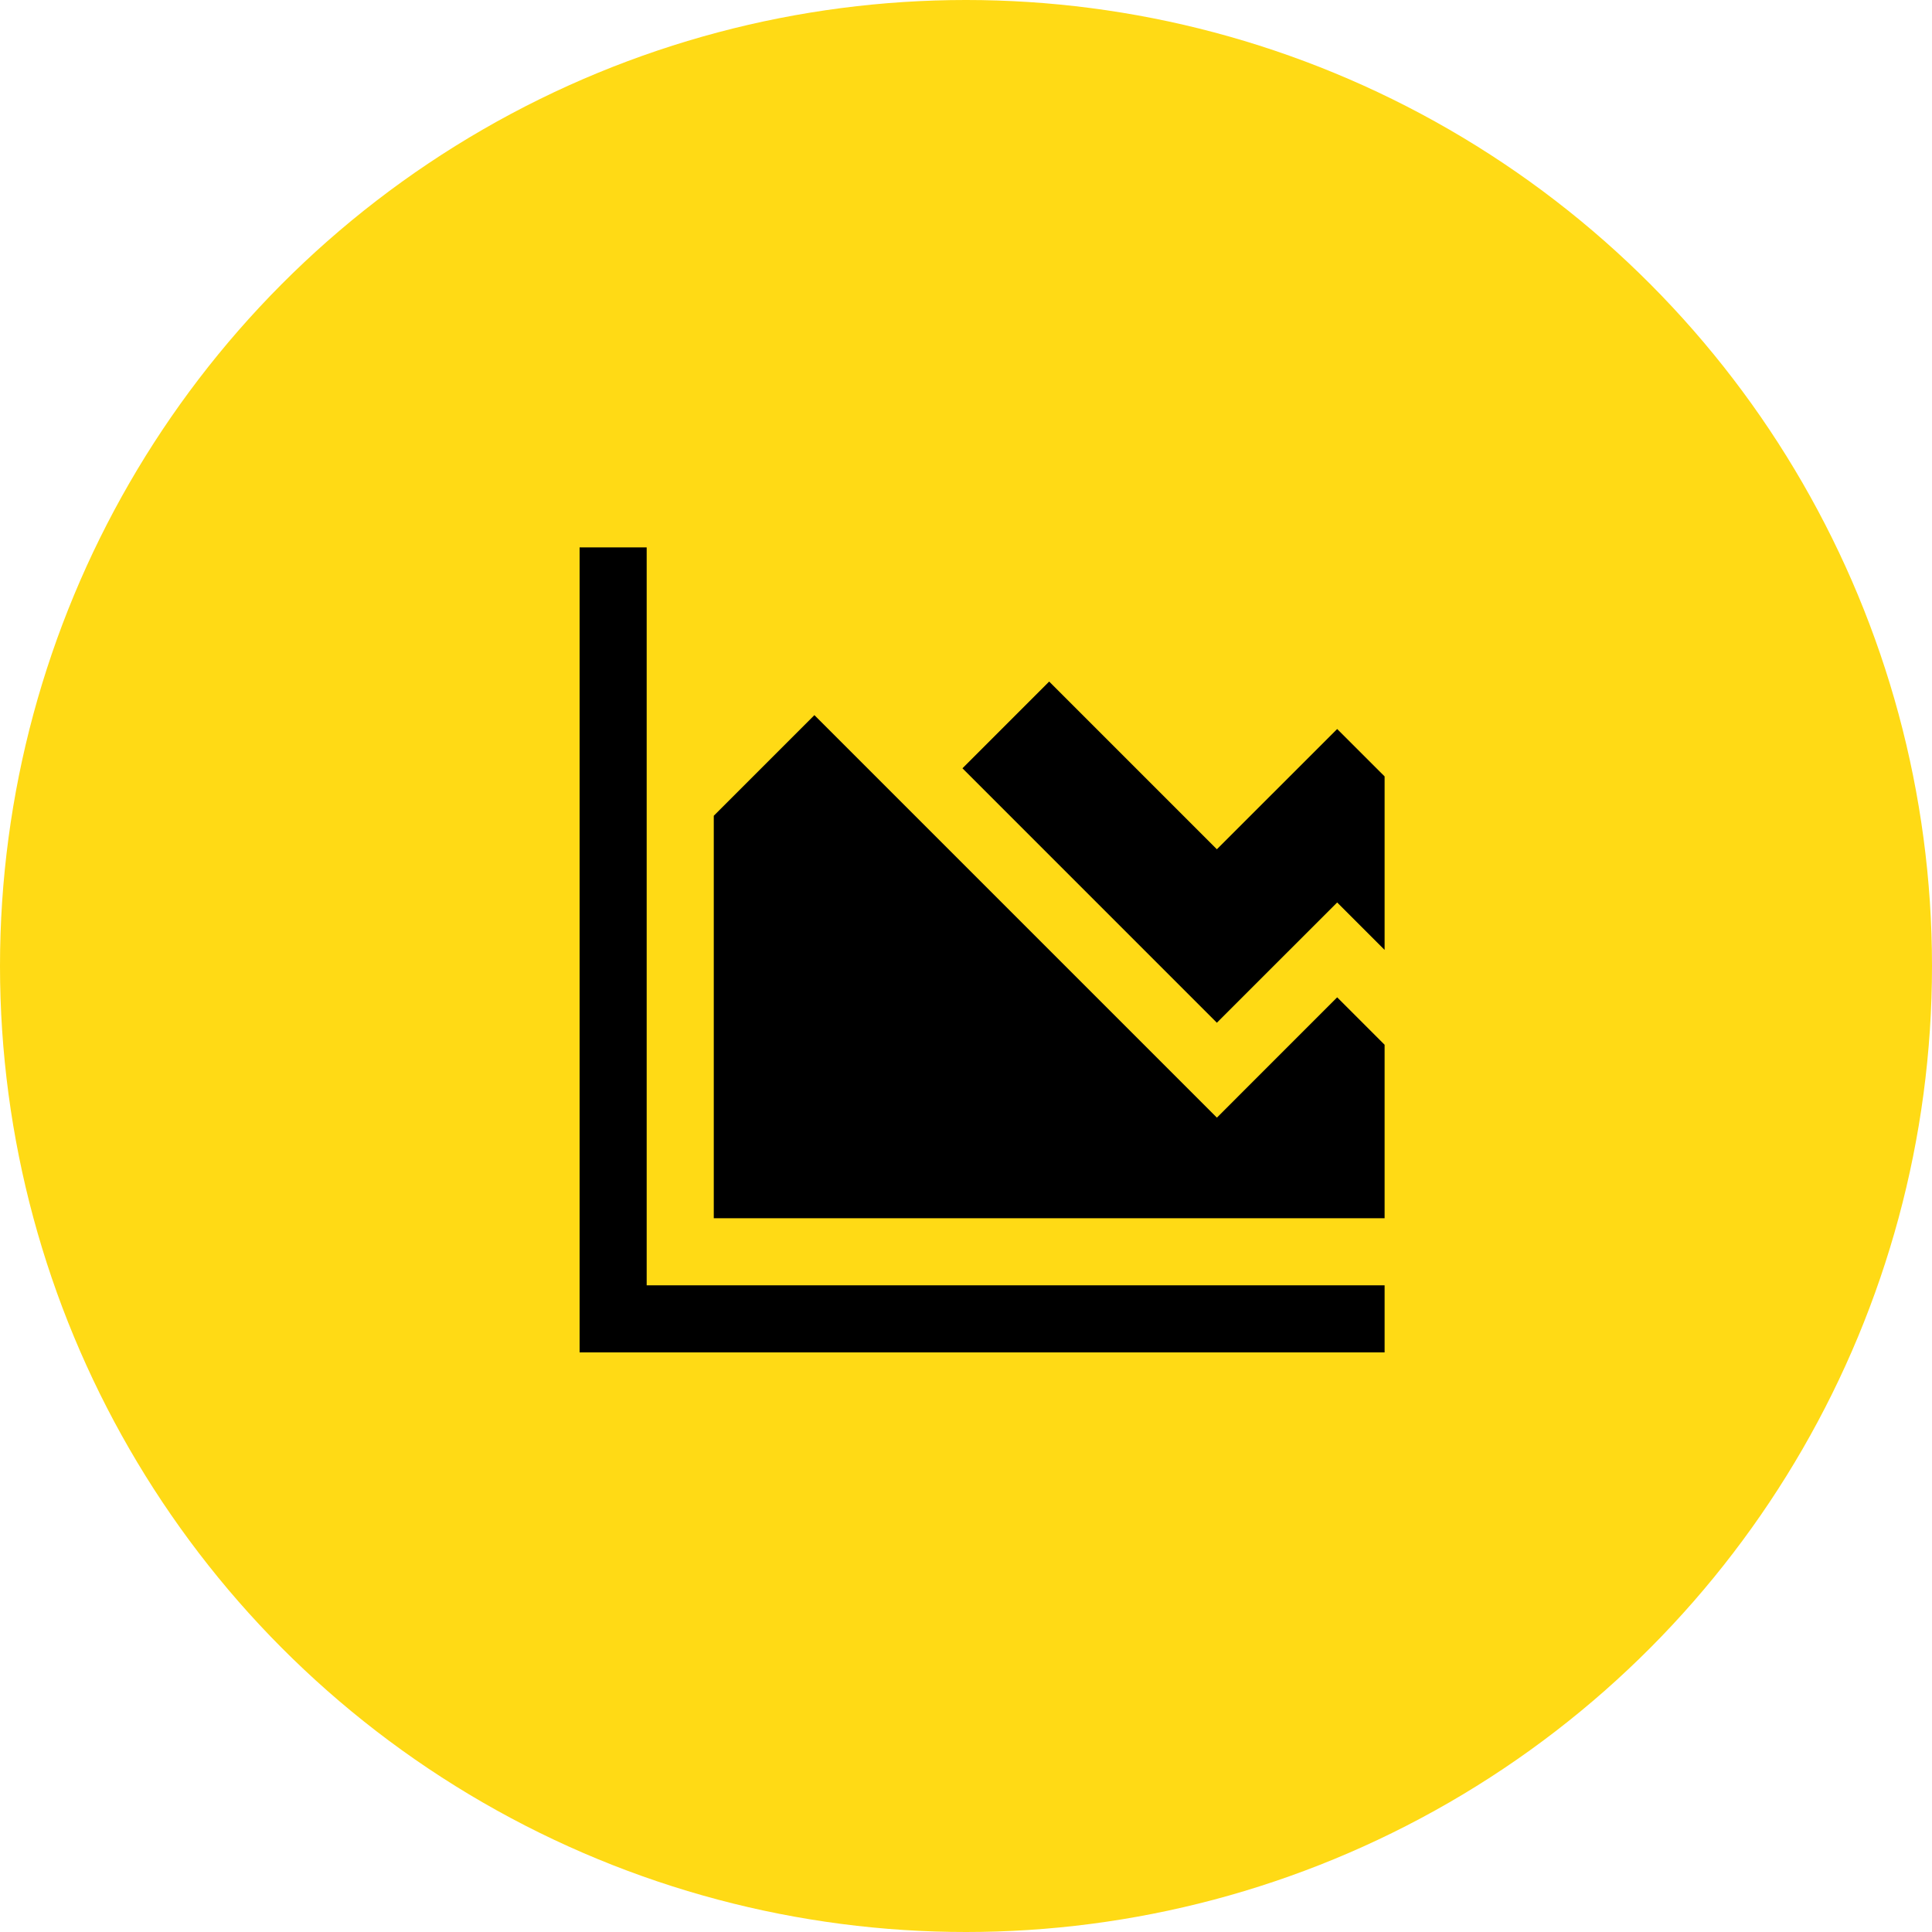 <?xml version="1.0" encoding="UTF-8"?> <svg xmlns="http://www.w3.org/2000/svg" width="60" height="60" viewBox="0 0 60 60" fill="none"><circle cx="30" cy="30" r="30" fill="#FFDA15"></circle><path d="M20.083 39.917V17H18V42H43V39.917H20.083Z" fill="black"></path><path d="M37.791 31.762L41.527 28.027L43 29.5V24.112L41.527 22.64L37.791 26.375L32.583 21.166L29.89 23.86L37.791 31.762Z" fill="black"></path><path d="M22.167 37.834H43V32.446L41.527 30.973L37.792 34.709L25.292 22.209L22.167 25.334V37.834Z" fill="black"></path></svg> 
